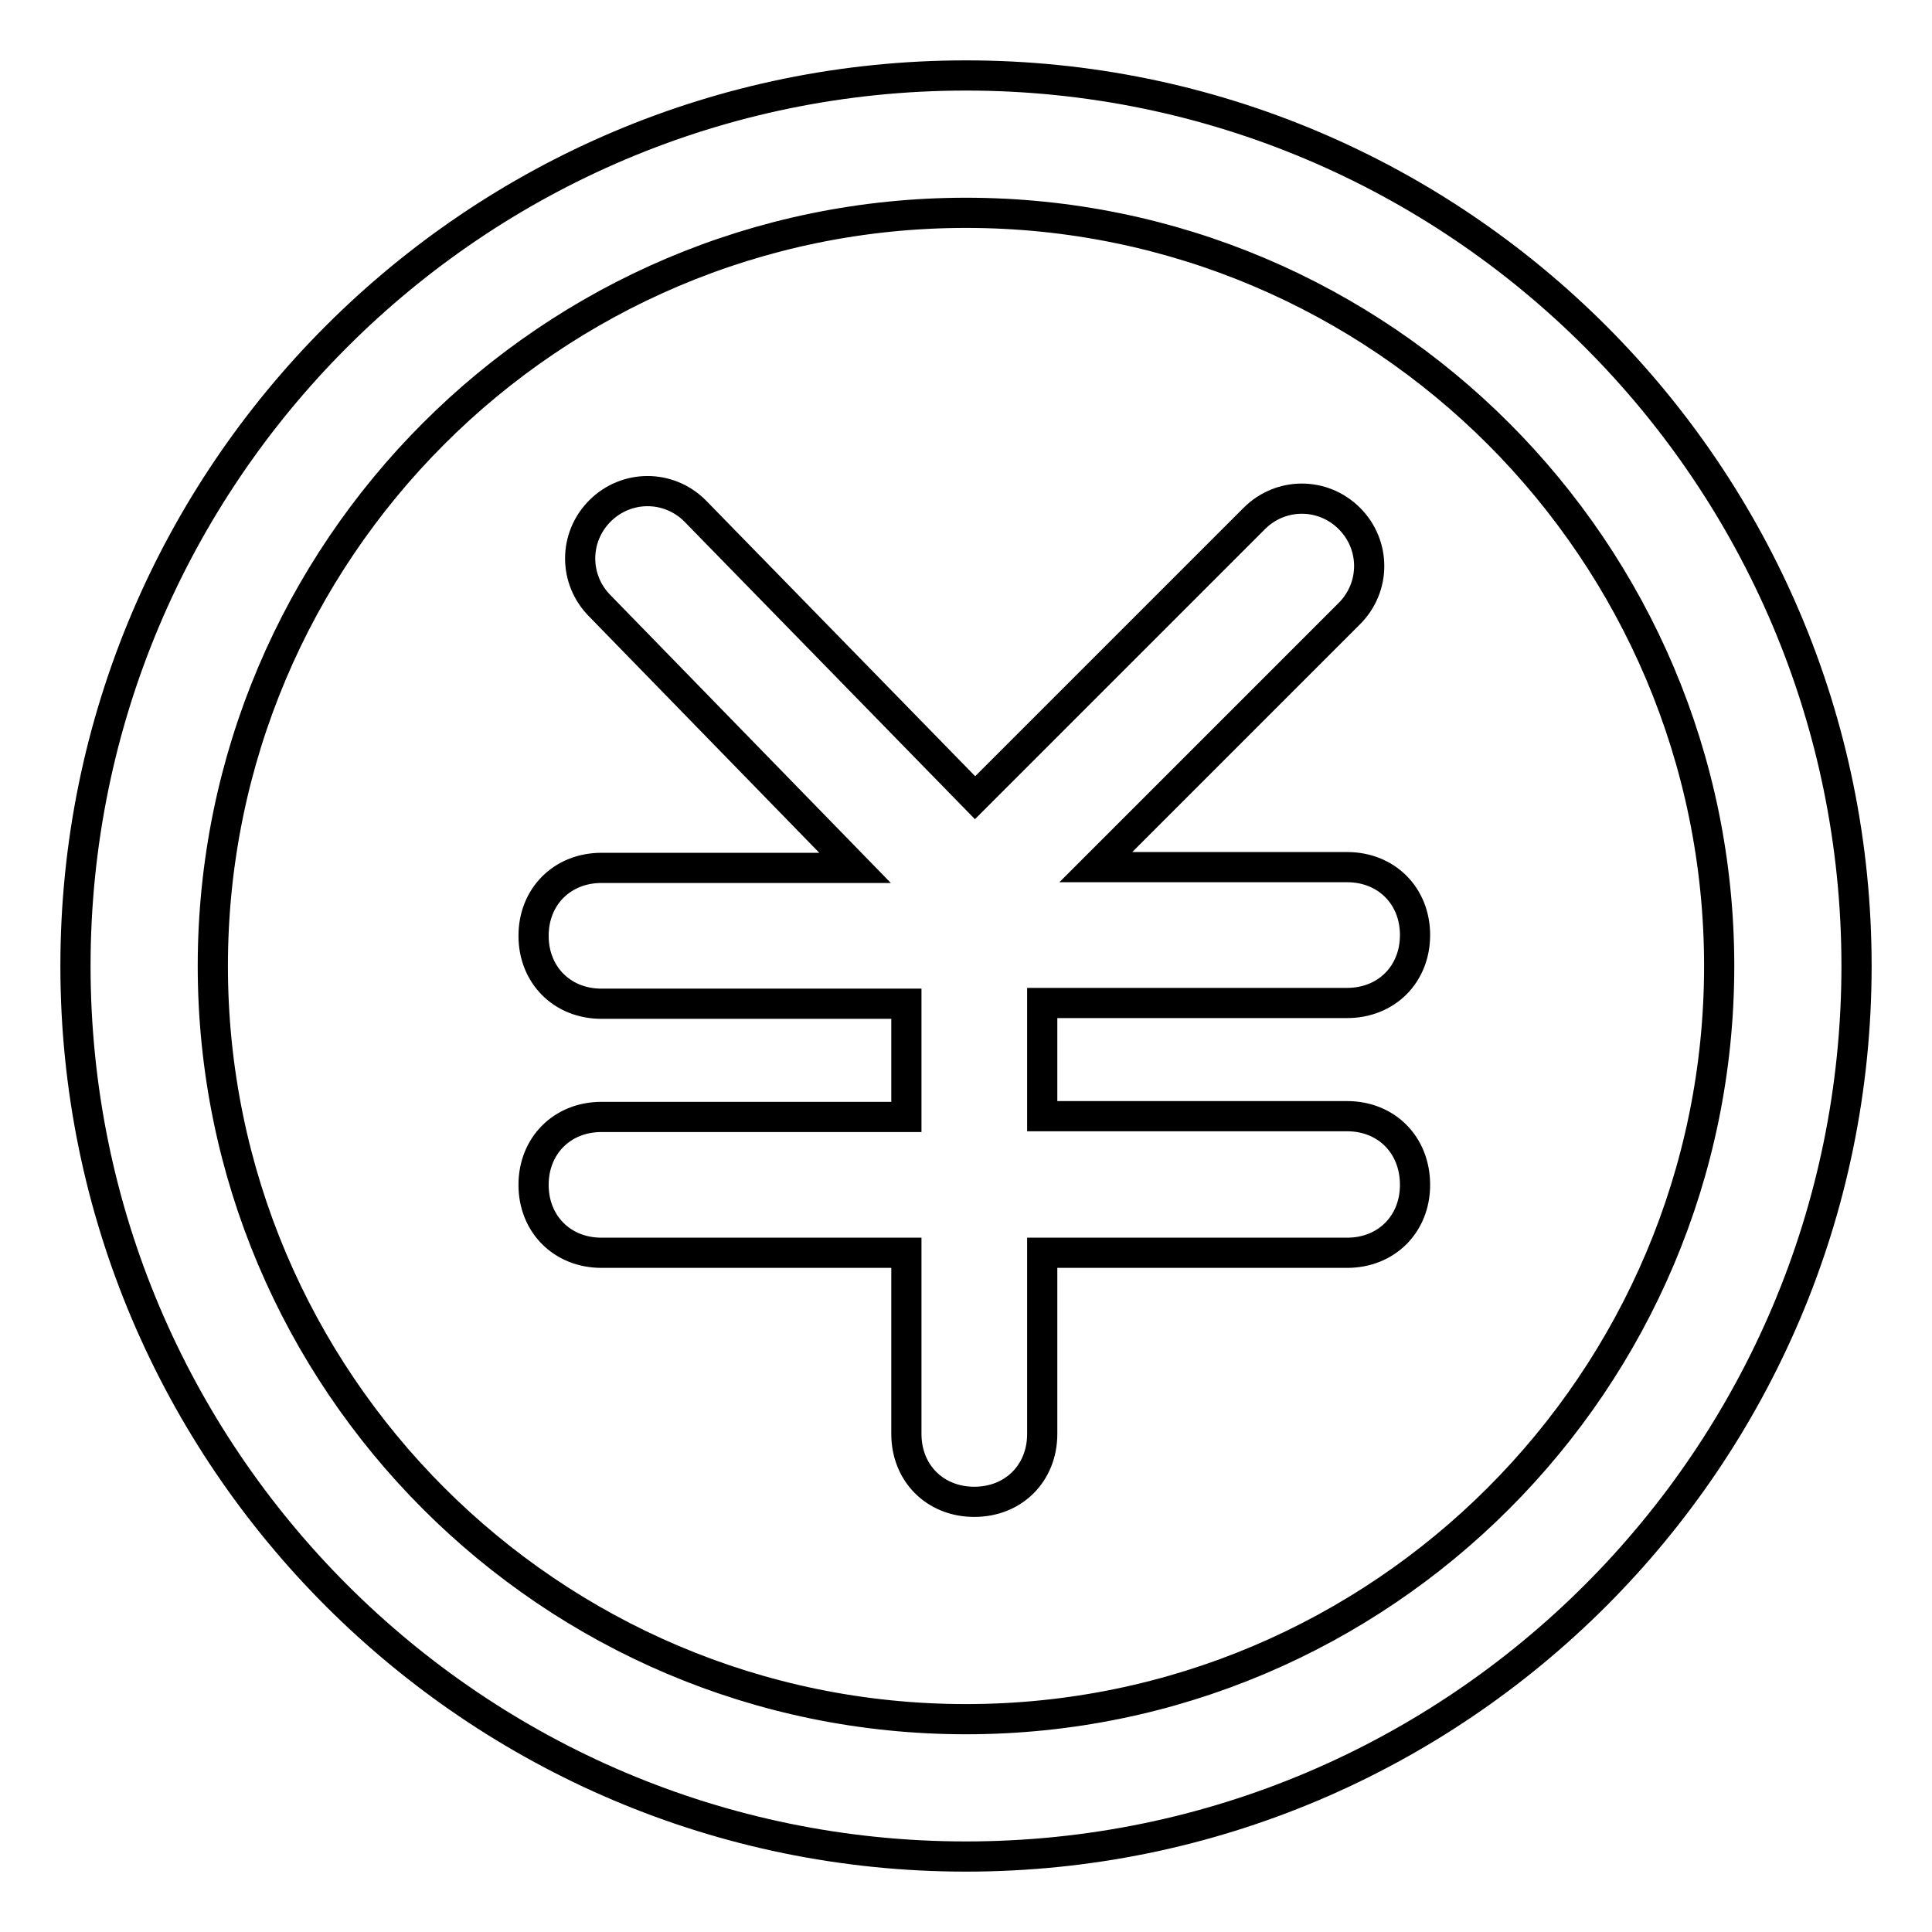 <?xml version="1.0" encoding="utf-8"?>
<!-- Svg Vector Icons : http://www.onlinewebfonts.com/icon -->
<!DOCTYPE svg PUBLIC "-//W3C//DTD SVG 1.1//EN" "http://www.w3.org/Graphics/SVG/1.1/DTD/svg11.dtd">
<svg version="1.1" xmlns="http://www.w3.org/2000/svg" xmlns:xlink="http://www.w3.org/1999/xlink" x="0px" y="0px" viewBox="0 0 256 256" enable-background="new 0 0 256 256" xml:space="preserve">
<g> <path stroke-width="4" fill-opacity="0" stroke="#000000"  d="M178.5,147.9h-40.4v-15h40.4c5.2,0,9-3.8,9-9c0-5.2-3.8-9-9-9h-33.3l33.6-33.6c3.5-3.5,3.5-9.1,0-12.6 c-3.5-3.5-9.1-3.5-12.6,0l-37,37L92.1,67.7c-3.5-3.5-9.1-3.5-12.6,0s-3.5,9.1,0,12.6l33.8,34.7H79.7c-5.2,0-9,3.8-9,9 c0,5.2,3.8,9,9,9h40.4v15H79.7v0c-5.2,0-9,3.8-9,9c0,5.2,3.8,9,9,9h40.4v24c0,5.2,3.8,9,9,9s9-3.8,9-9v-24h40.4c5.2,0,9-3.8,9-9 C187.5,151.7,183.7,147.9,178.5,147.9z M128,10C62.9,10,10,62.9,10,128c0,65.1,52.9,118,118,118c65.1,0,118-52.9,118-118 C246,62.9,193.1,10,128,10z M128,227.8c-55.1,0-99.8-44.8-99.8-99.8S72.9,28.2,128,28.2c55.1,0,99.8,44.8,99.8,99.8 S183.1,227.8,128,227.8z"/></g>
</svg>